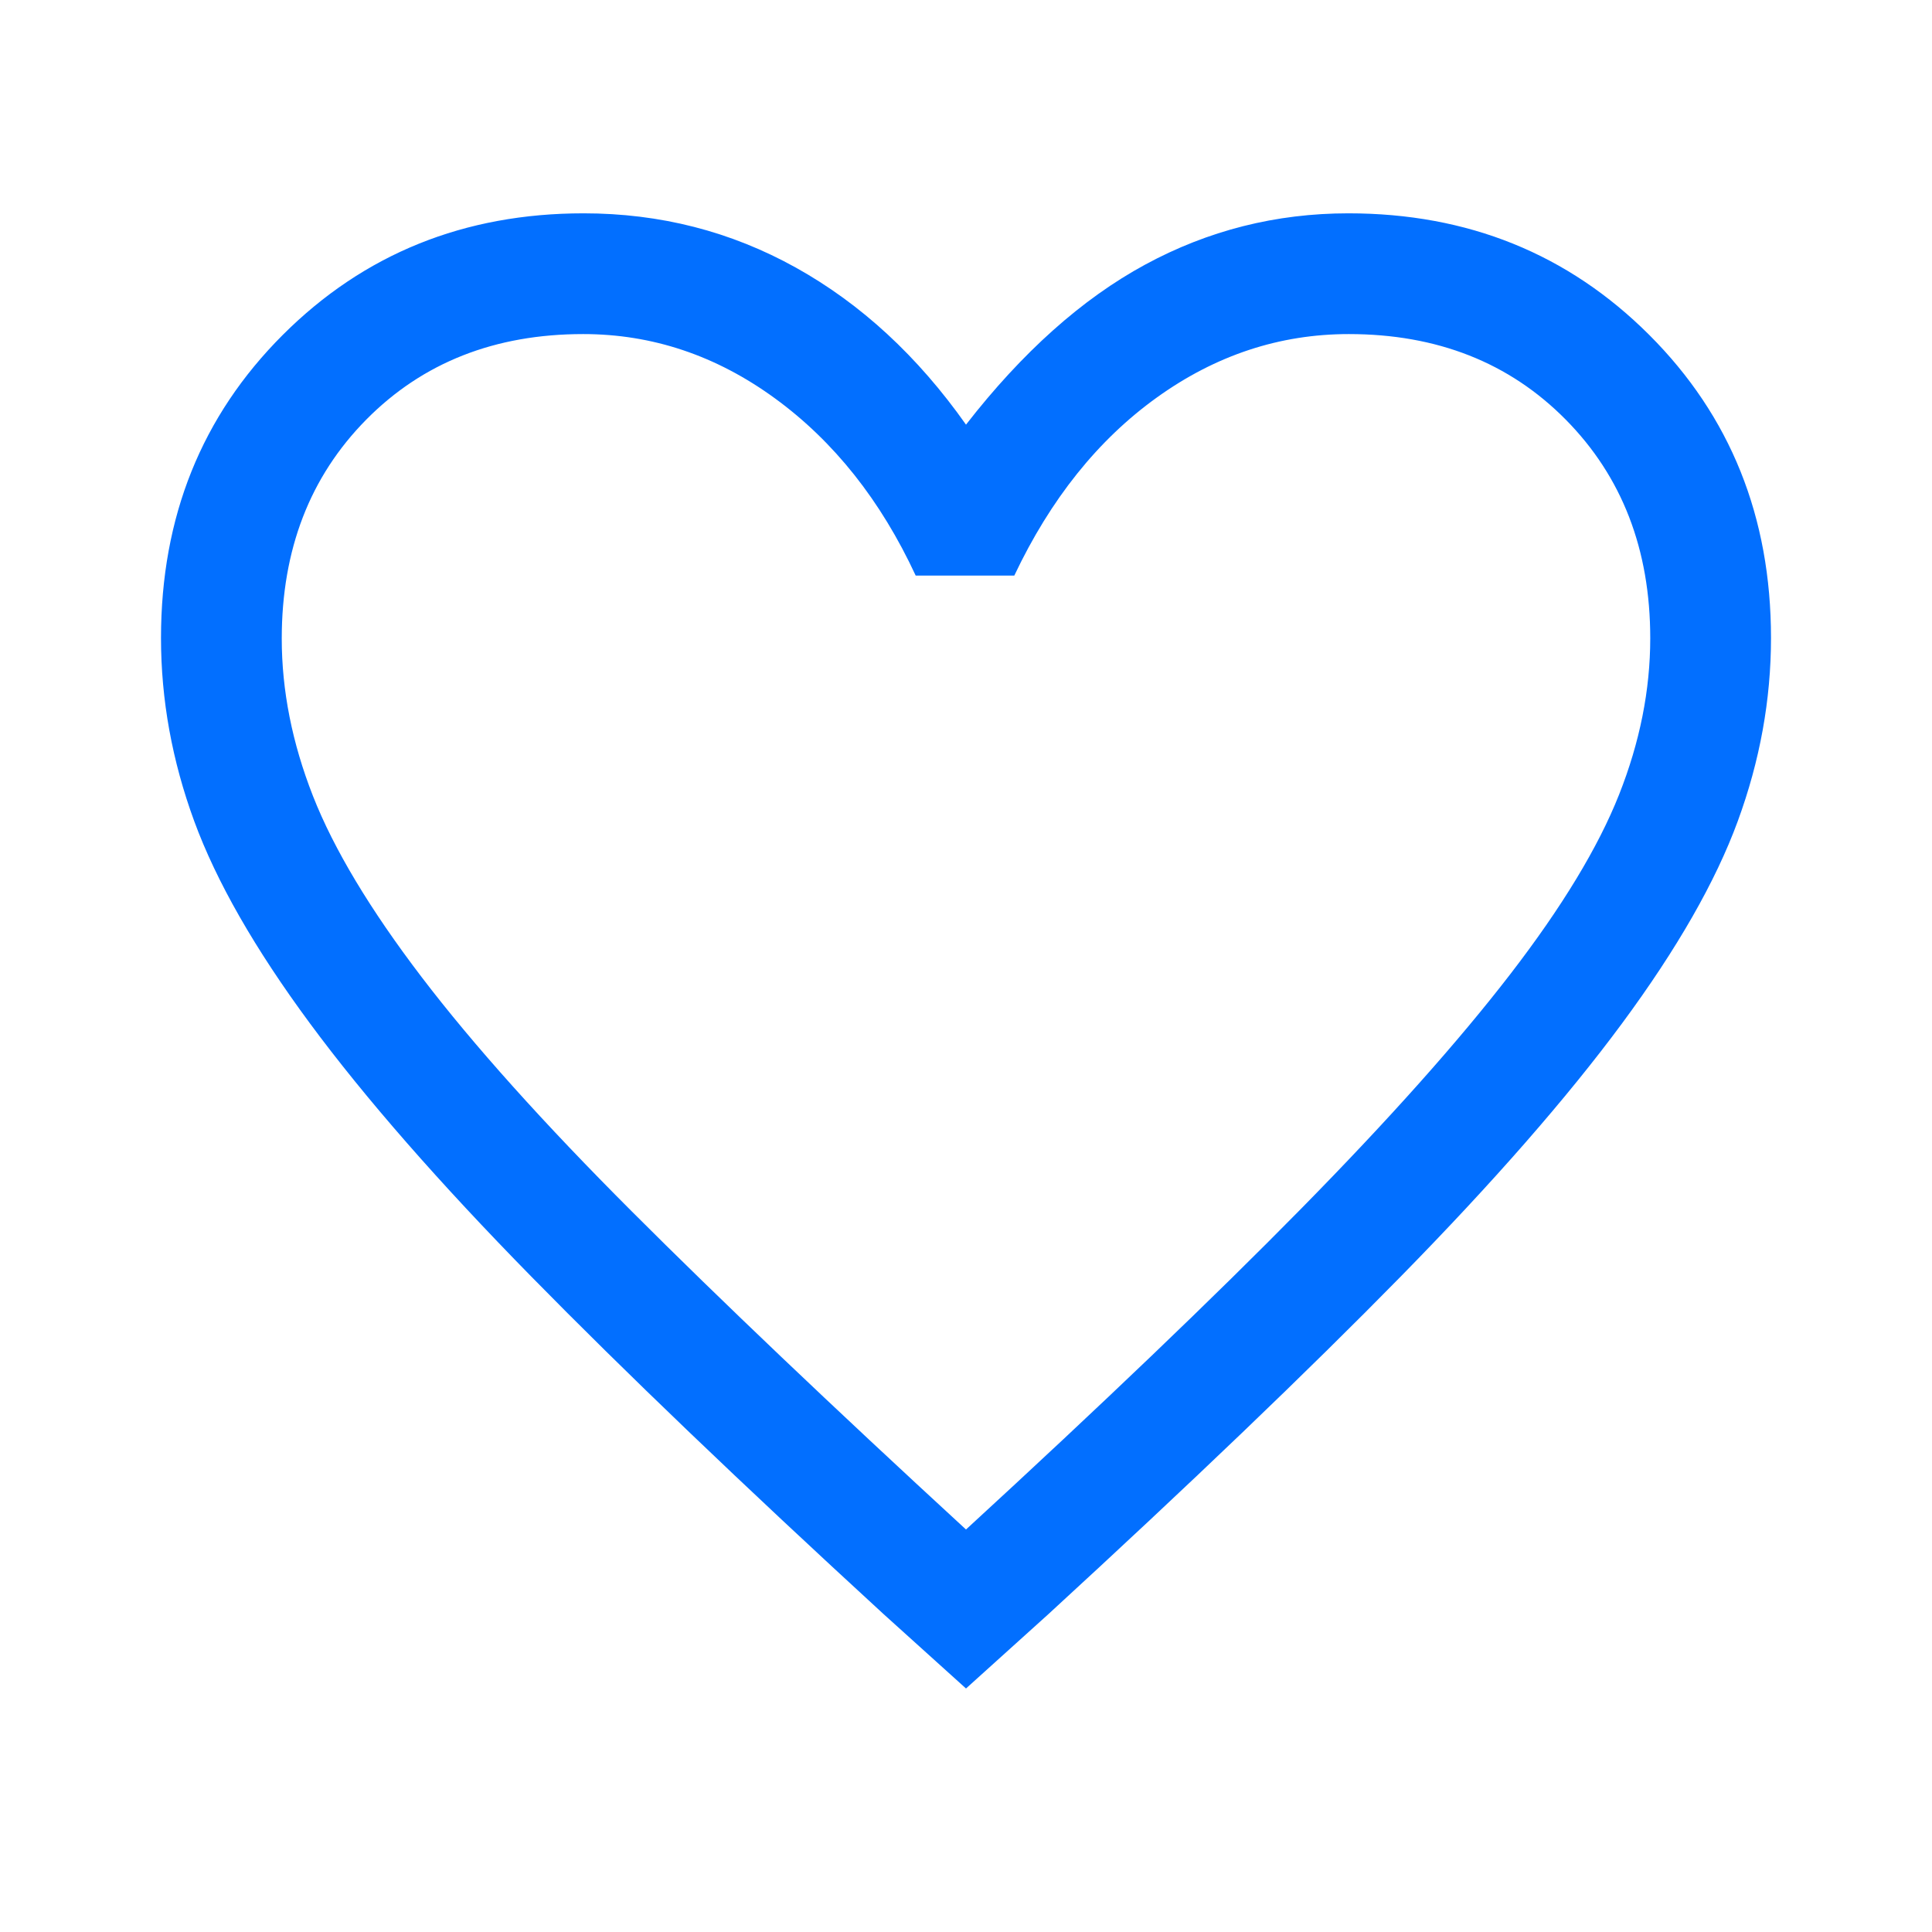<svg xmlns="http://www.w3.org/2000/svg" xmlns:xlink="http://www.w3.org/1999/xlink" width="500" zoomAndPan="magnify" viewBox="0 0 375 375" height="500" preserveAspectRatio="xMidYMid meet" version="1.0"><path fill="#026fff" d="M 187.5 327.734 L 171.484 313.281 C 143.941 287.988 121.168 266.172 103.172 247.828 C 85.172 229.484 70.832 213.086 60.156 198.633 C 49.48 184.18 41.992 171.094 37.695 159.375 C 33.398 147.656 31.25 135.809 31.25 123.828 C 31.25 100.352 39.129 80.746 54.883 65.008 C 70.637 49.273 90.105 41.406 113.281 41.406 C 128.125 41.406 141.863 44.922 154.492 51.953 C 167.121 58.984 178.125 69.141 187.5 82.422 C 198.438 68.359 210.027 58.008 222.266 51.367 C 234.504 44.727 247.656 41.406 261.719 41.406 C 284.895 41.406 304.363 49.273 320.117 65.008 C 335.871 80.746 343.75 100.352 343.75 123.828 C 343.75 135.809 341.602 147.656 337.305 159.375 C 333.008 171.094 325.52 184.18 314.844 198.633 C 304.168 213.086 289.828 229.484 271.828 247.828 C 253.832 266.172 231.059 287.988 203.516 313.281 Z M 187.5 296.875 C 213.863 272.656 235.559 251.887 252.586 234.57 C 269.613 217.254 283.137 202.082 293.164 189.062 C 303.191 176.043 310.223 164.434 314.258 154.242 C 318.293 144.051 320.312 133.934 320.312 123.883 C 320.312 106.66 314.844 92.512 303.906 81.445 C 292.969 70.379 278.934 64.844 261.805 64.844 C 248.387 64.844 235.969 68.945 224.551 77.148 C 213.133 85.352 203.906 96.875 196.875 111.719 L 177.734 111.719 C 170.965 97.137 161.867 85.676 150.449 77.344 C 139.031 69.012 126.613 64.844 113.195 64.844 C 96.066 64.844 82.031 70.379 71.094 81.445 C 60.156 92.512 54.688 106.684 54.688 123.953 C 54.688 134.027 56.707 144.207 60.742 154.492 C 64.777 164.777 71.809 176.496 81.836 189.648 C 91.863 202.801 105.469 217.969 122.656 235.156 C 139.844 252.344 161.457 272.918 187.5 296.875 Z M 187.5 180.859 Z M 187.5 180.859 " fill-opacity="1" fill-rule="nonzero"/></svg>